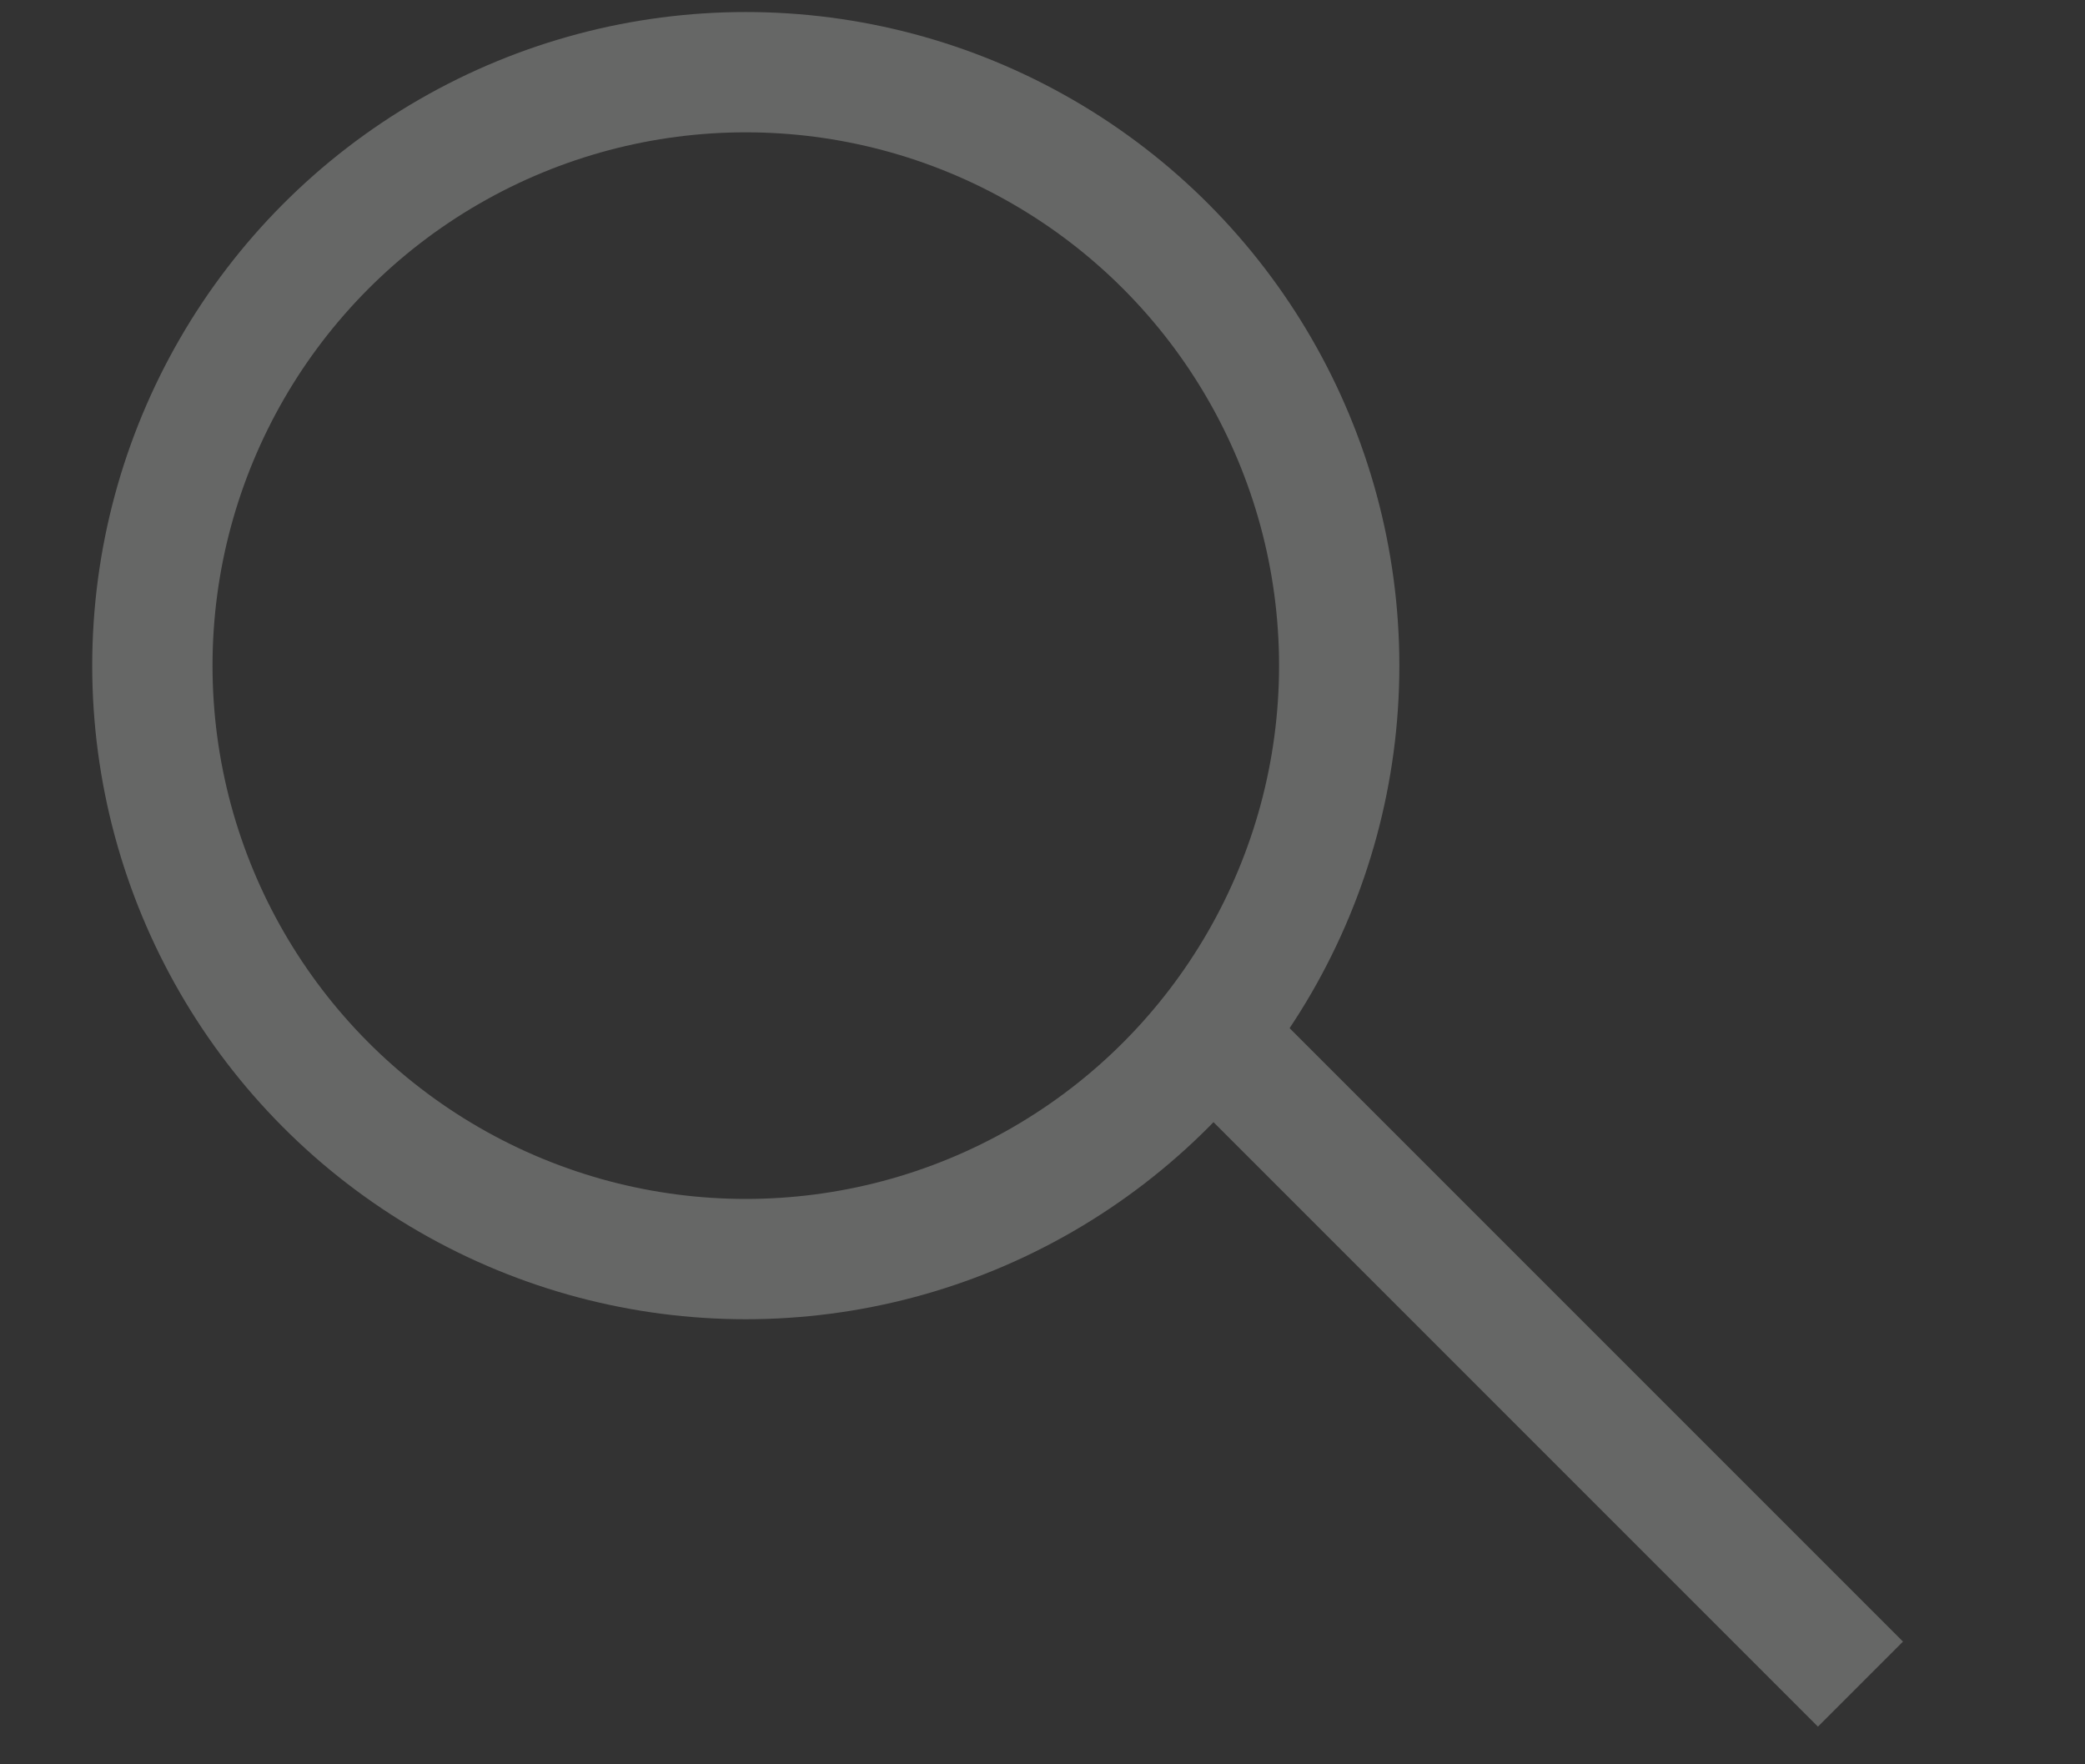 <?xml version="1.0" encoding="utf-8"?>
<!-- Generator: Adobe Illustrator 16.0.0, SVG Export Plug-In . SVG Version: 6.00 Build 0)  -->
<!DOCTYPE svg PUBLIC "-//W3C//DTD SVG 1.1//EN" "http://www.w3.org/Graphics/SVG/1.1/DTD/svg11.dtd">
<svg version="1.1" id="Layer_1" xmlns="http://www.w3.org/2000/svg" xmlns:xlink="http://www.w3.org/1999/xlink" x="0px" y="0px"
	 width="26px" height="22px" viewBox="0 0 26 22" style="enable-background:new 0 0 26 22;" xml:space="preserve">
<rect x="0" y="0" width="26" height="22" fill="#333333" stroke="none"/>
<style type="text/css">
<![CDATA[
	.st0{fill:#FFFFFF;stroke:#666766;stroke-width:1.5;stroke-miterlimit:10;}
	.st1{fill:#FFFFFF;}
	.st2{fill:none;stroke:#666766;stroke-width:1.5;stroke-miterlimit:10;}
]]>
</style>
<circle class="st2" cx="53" cy="11" r="10.2"/>
<circle class="st2" cx="53" cy="8" r="2.2"/>
<path class="st2" d="M48.8,16.3c0,0-0.1-4.4,4.4-4.4"/>
<path class="st2" d="M57.2,16.3c0,0,0.1-4.4-4.4-4.4"/>
<circle class="st2" cx="18.4" cy="-43.5" r="5.5"/>
<circle class="st2" cx="7.5" cy="-43.5" r="5.5"/>
<line class="st2" x1="12.3" y1="-30" x2="22.3" y2="-39.6"/>
<line class="st2" x1="13.4" y1="-30" x2="3.6" y2="-39.6"/>
<polygon class="st1" points="12.8,-44.5 14.8,-46.6 19.3,-43.3 21.7,-40.1 17,-35.6 7.6,-36.7 4.1,-40.1 11,-46.6 "/>
<circle class="st2" cx="9.3" cy="8.3" r="7.4"/>
<line class="st0" x1="23.2" y1="21" x2="14.9" y2="12.7"/>
</svg>
